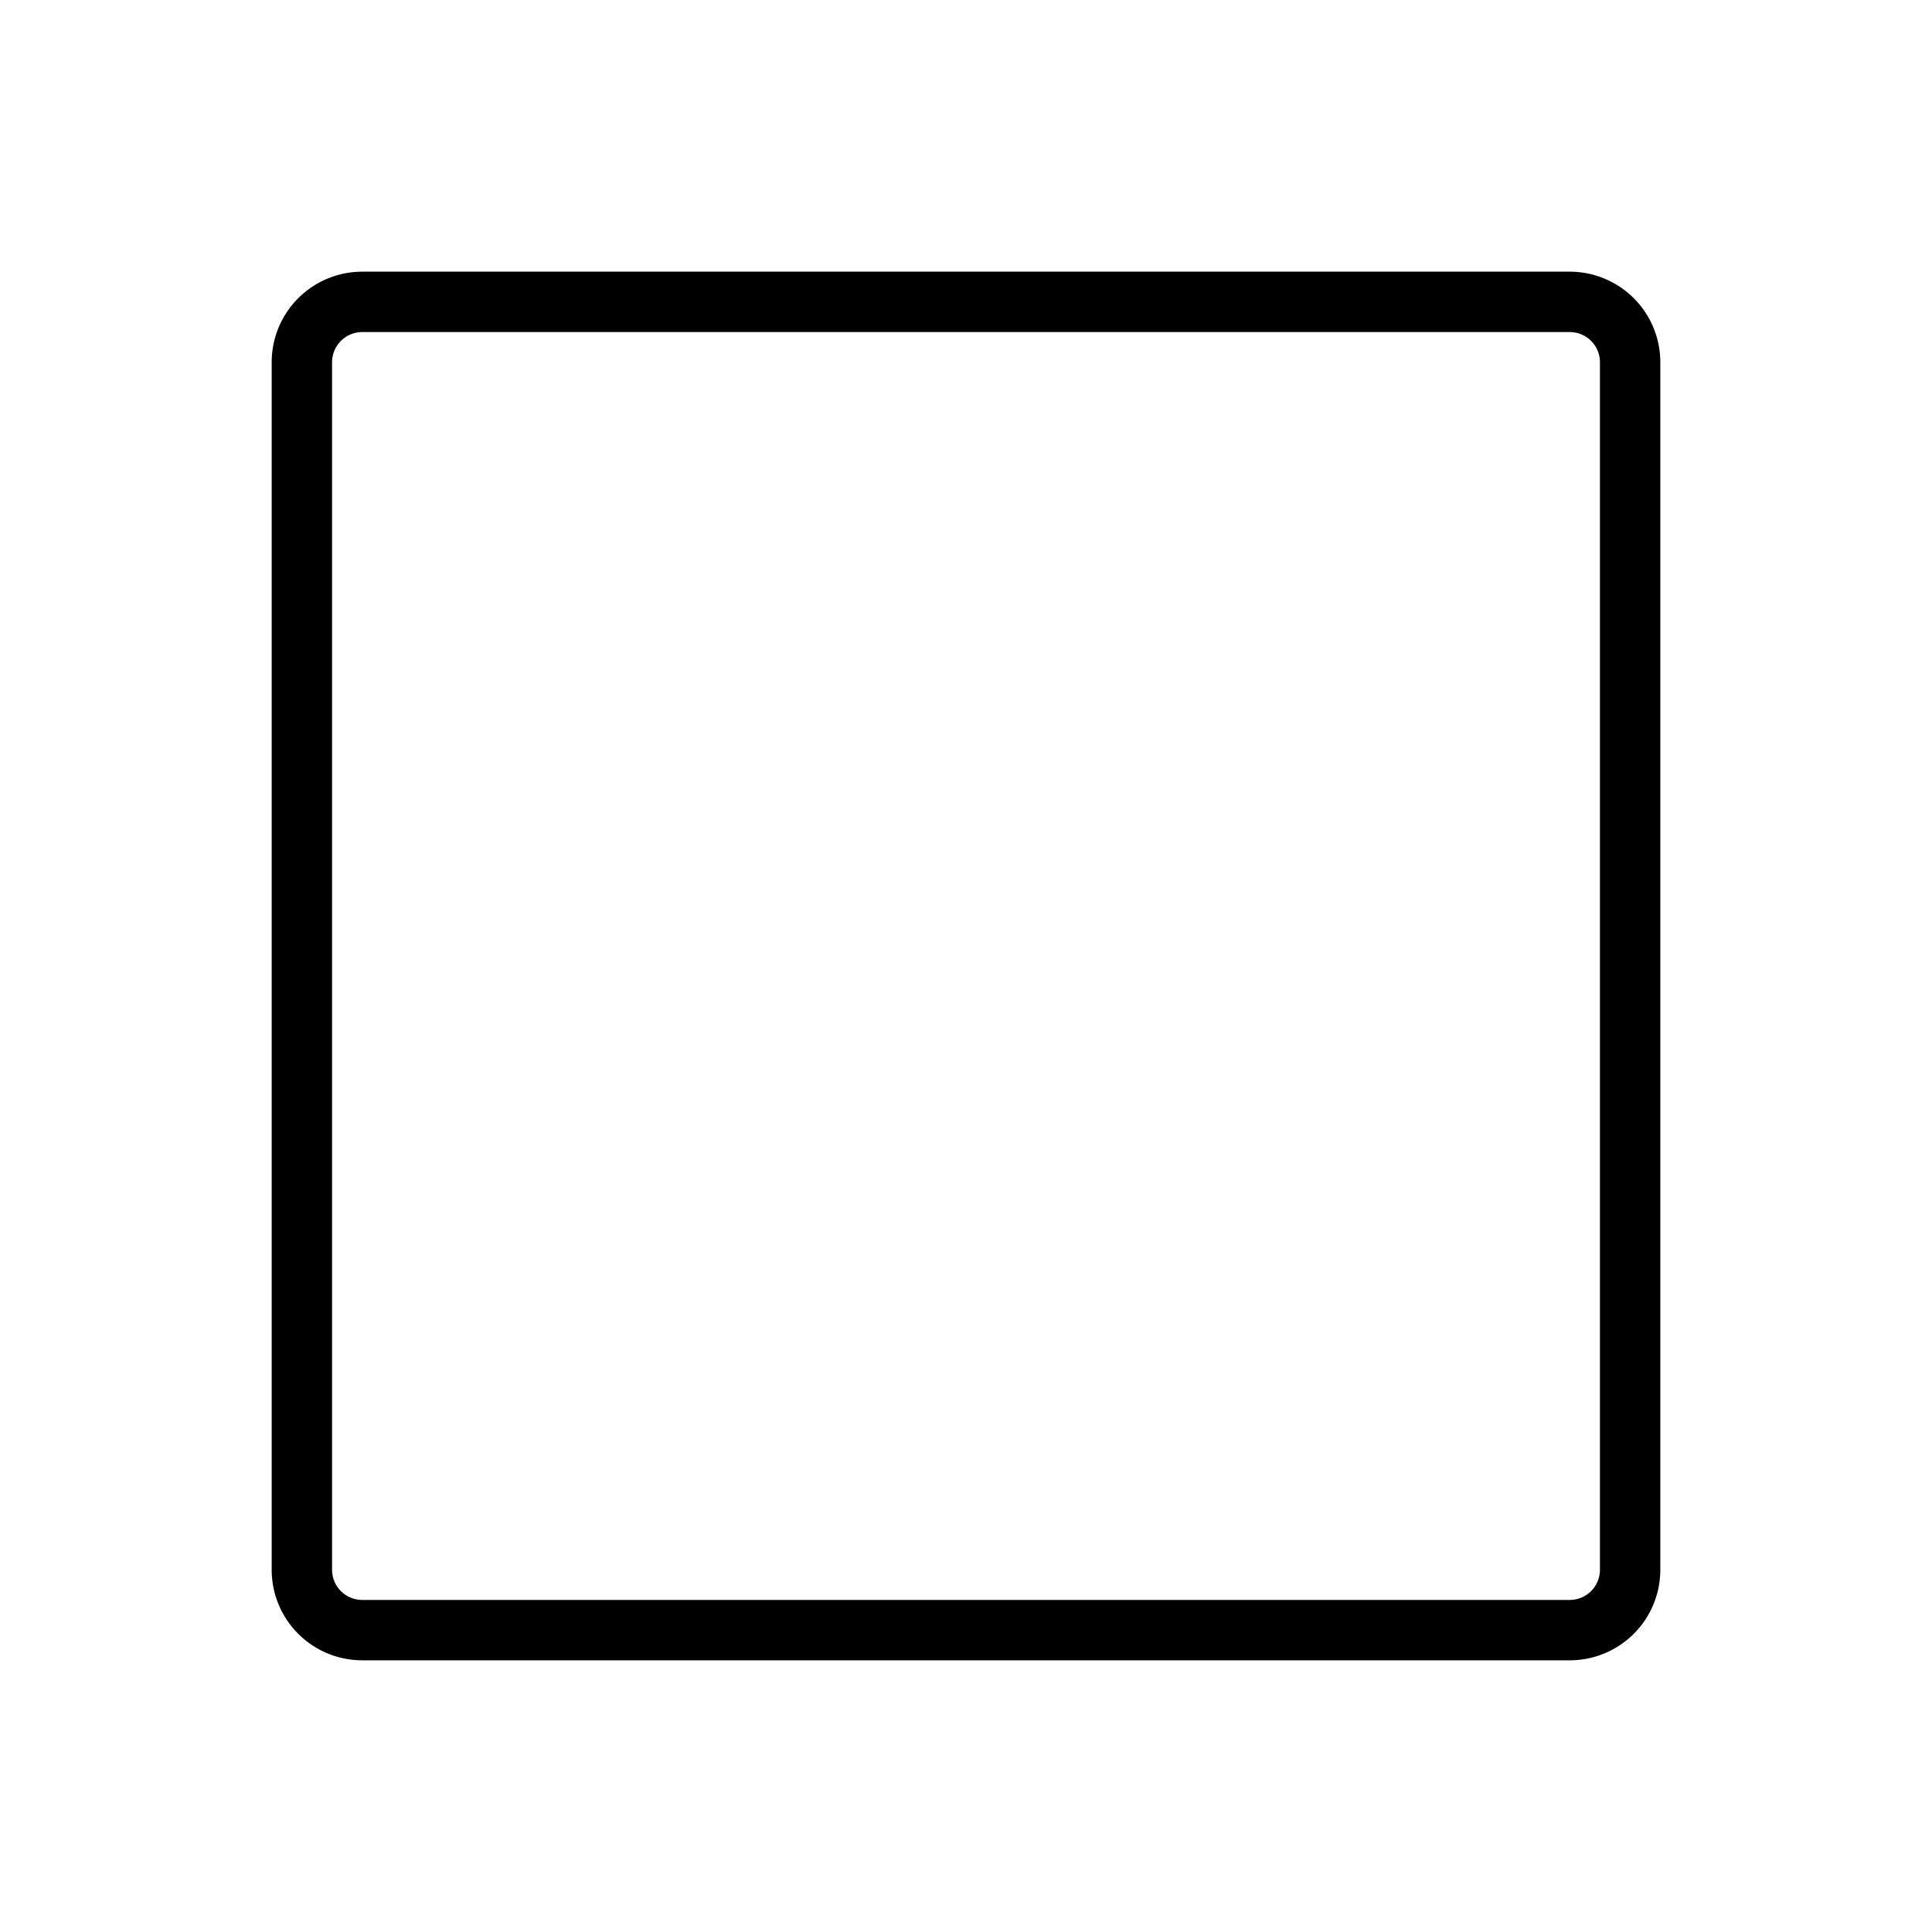 <svg xmlns="http://www.w3.org/2000/svg" viewBox="0 0 256 256" fill="currentColor"><path d="M208,220H48a12,12,0,0,1-12-12V48A12,12,0,0,1,48,36H208a12,12,0,0,1,12,12V208A12,12,0,0,1,208,220ZM48,44a4,4,0,0,0-4,4V208a4,4,0,0,0,4,4H208a4,4,0,0,0,4-4V48a4,4,0,0,0-4-4Z"/></svg>